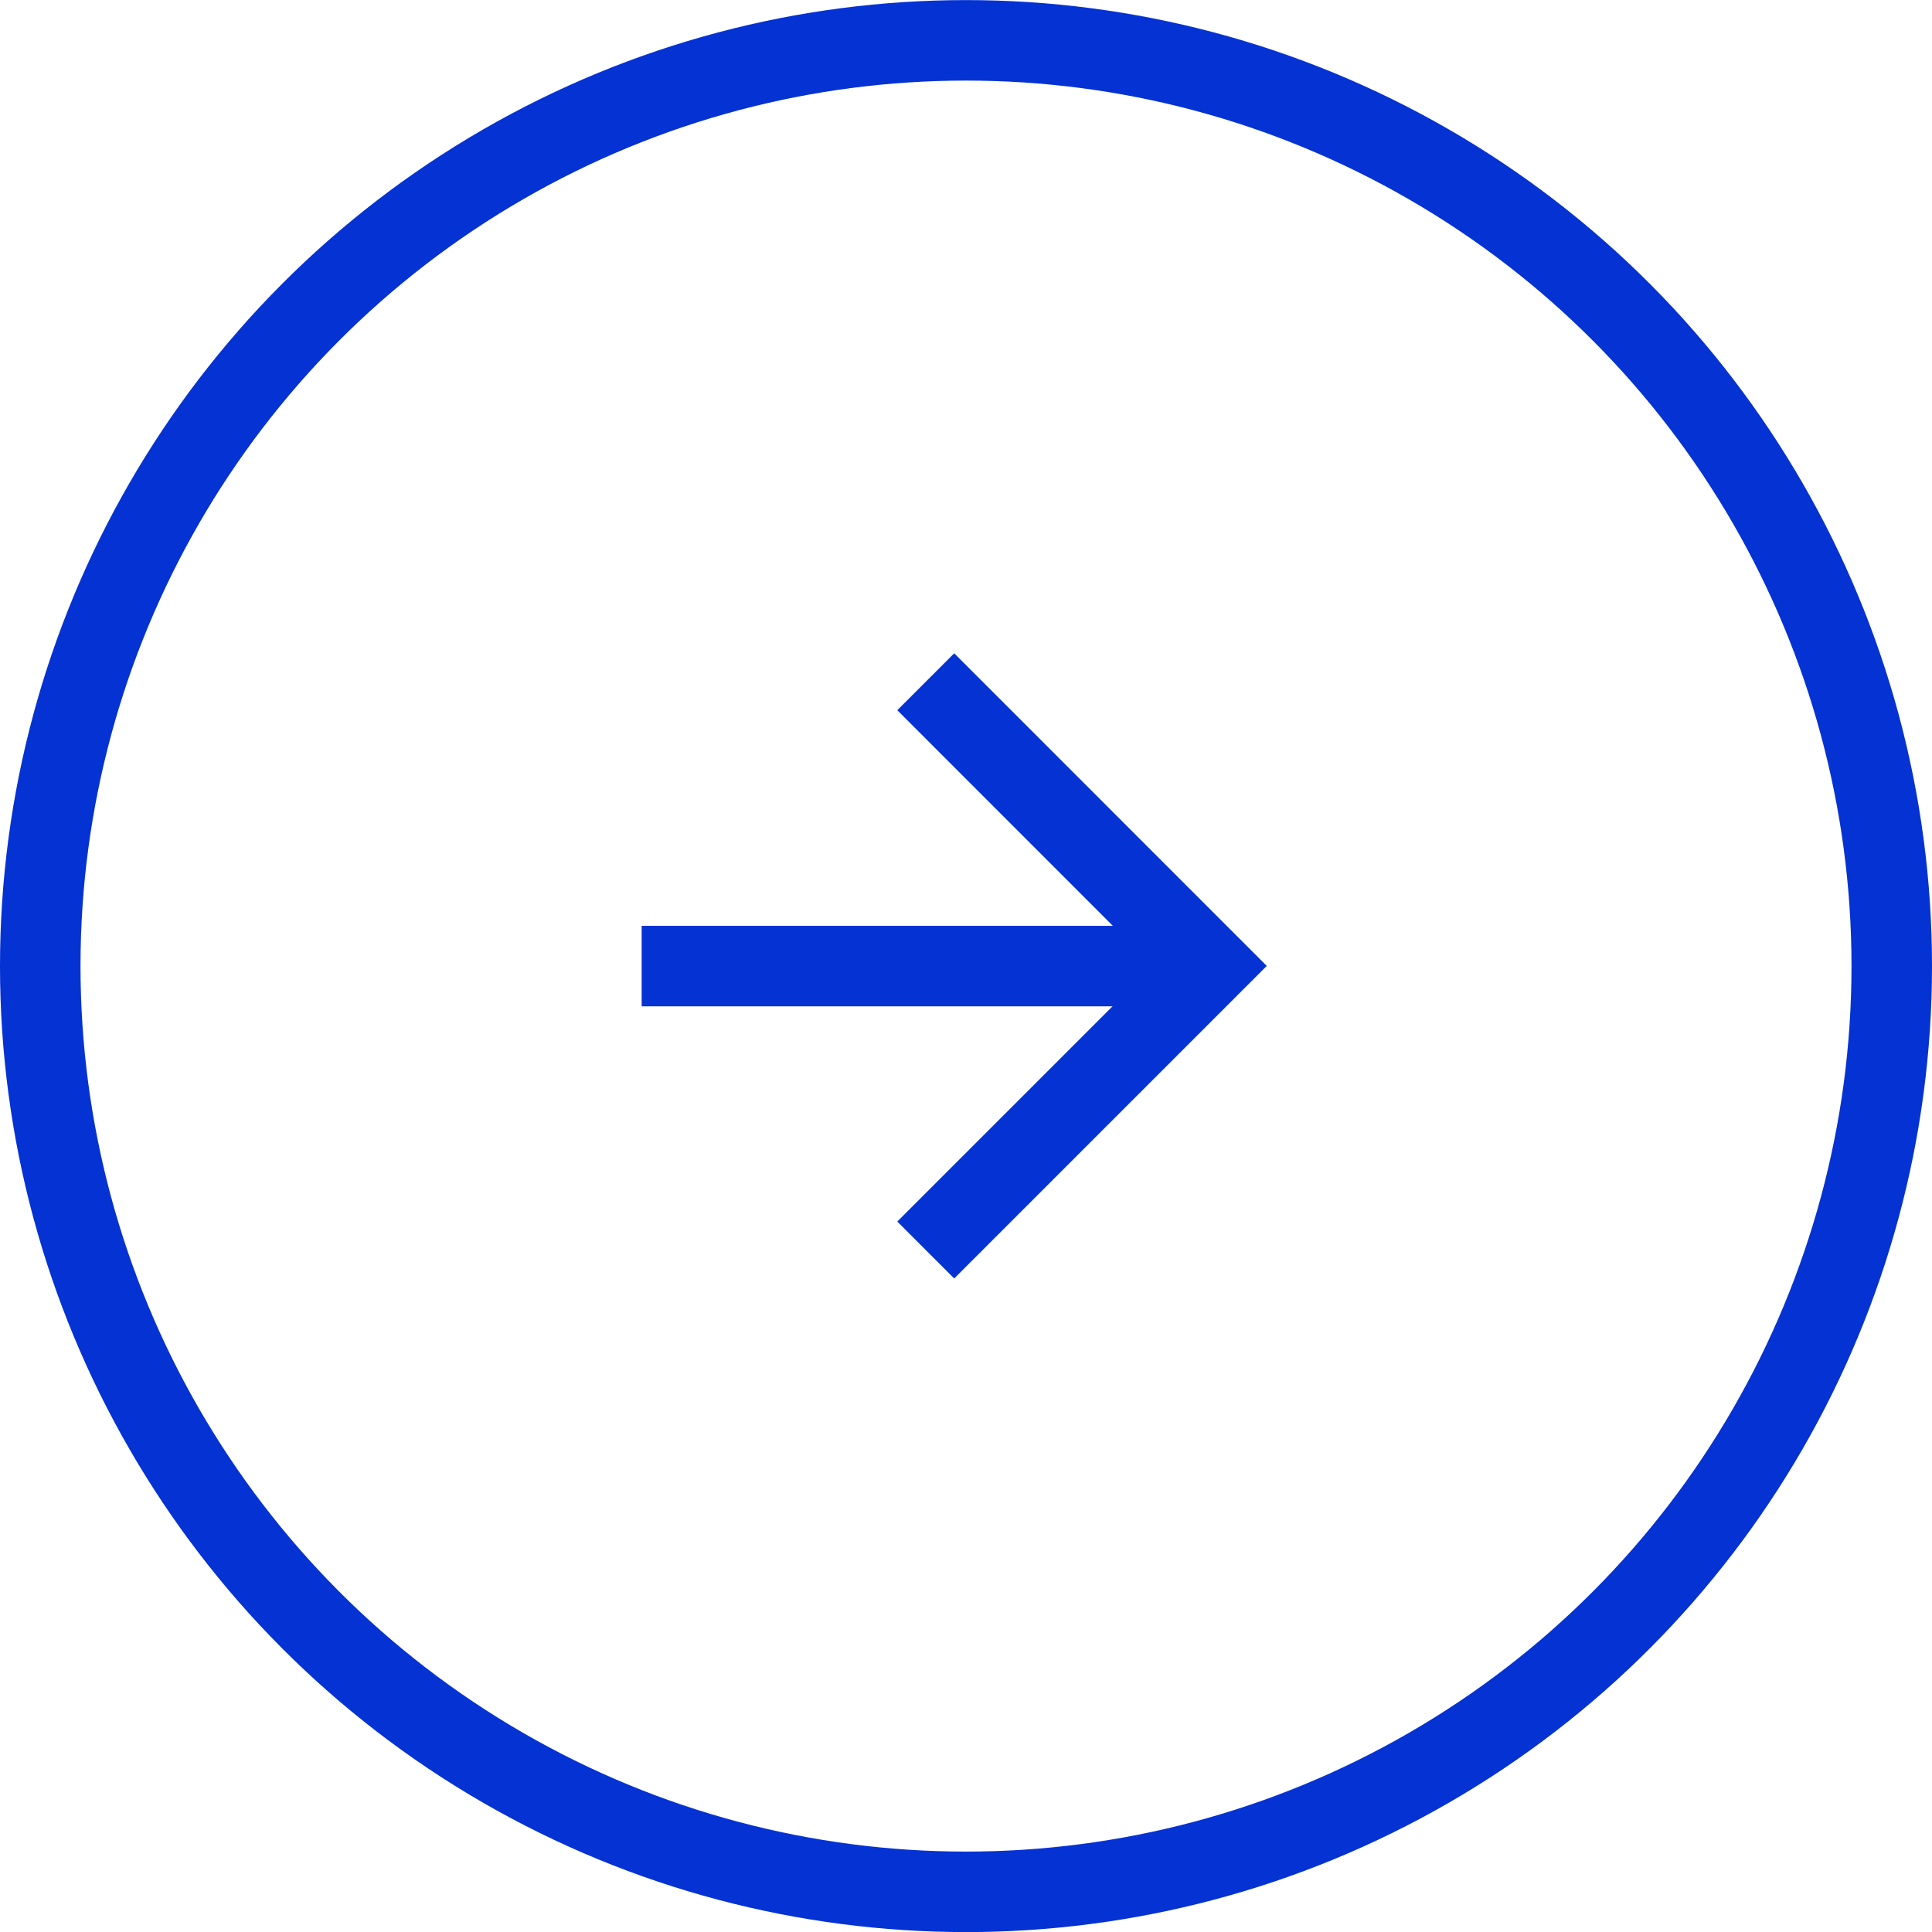 <svg width="24" height="24" viewBox="0 0 24 24" fill="none" xmlns="http://www.w3.org/2000/svg">
<circle cx="12" cy="12.001" r="11.5" stroke="#0432D3"/>
<path d="M7.971 12.001H15.03" stroke="#0432D3"/>
<path d="M11.5 8.469L15.029 11.999L11.5 15.528" stroke="#0432D3"/>
</svg>
